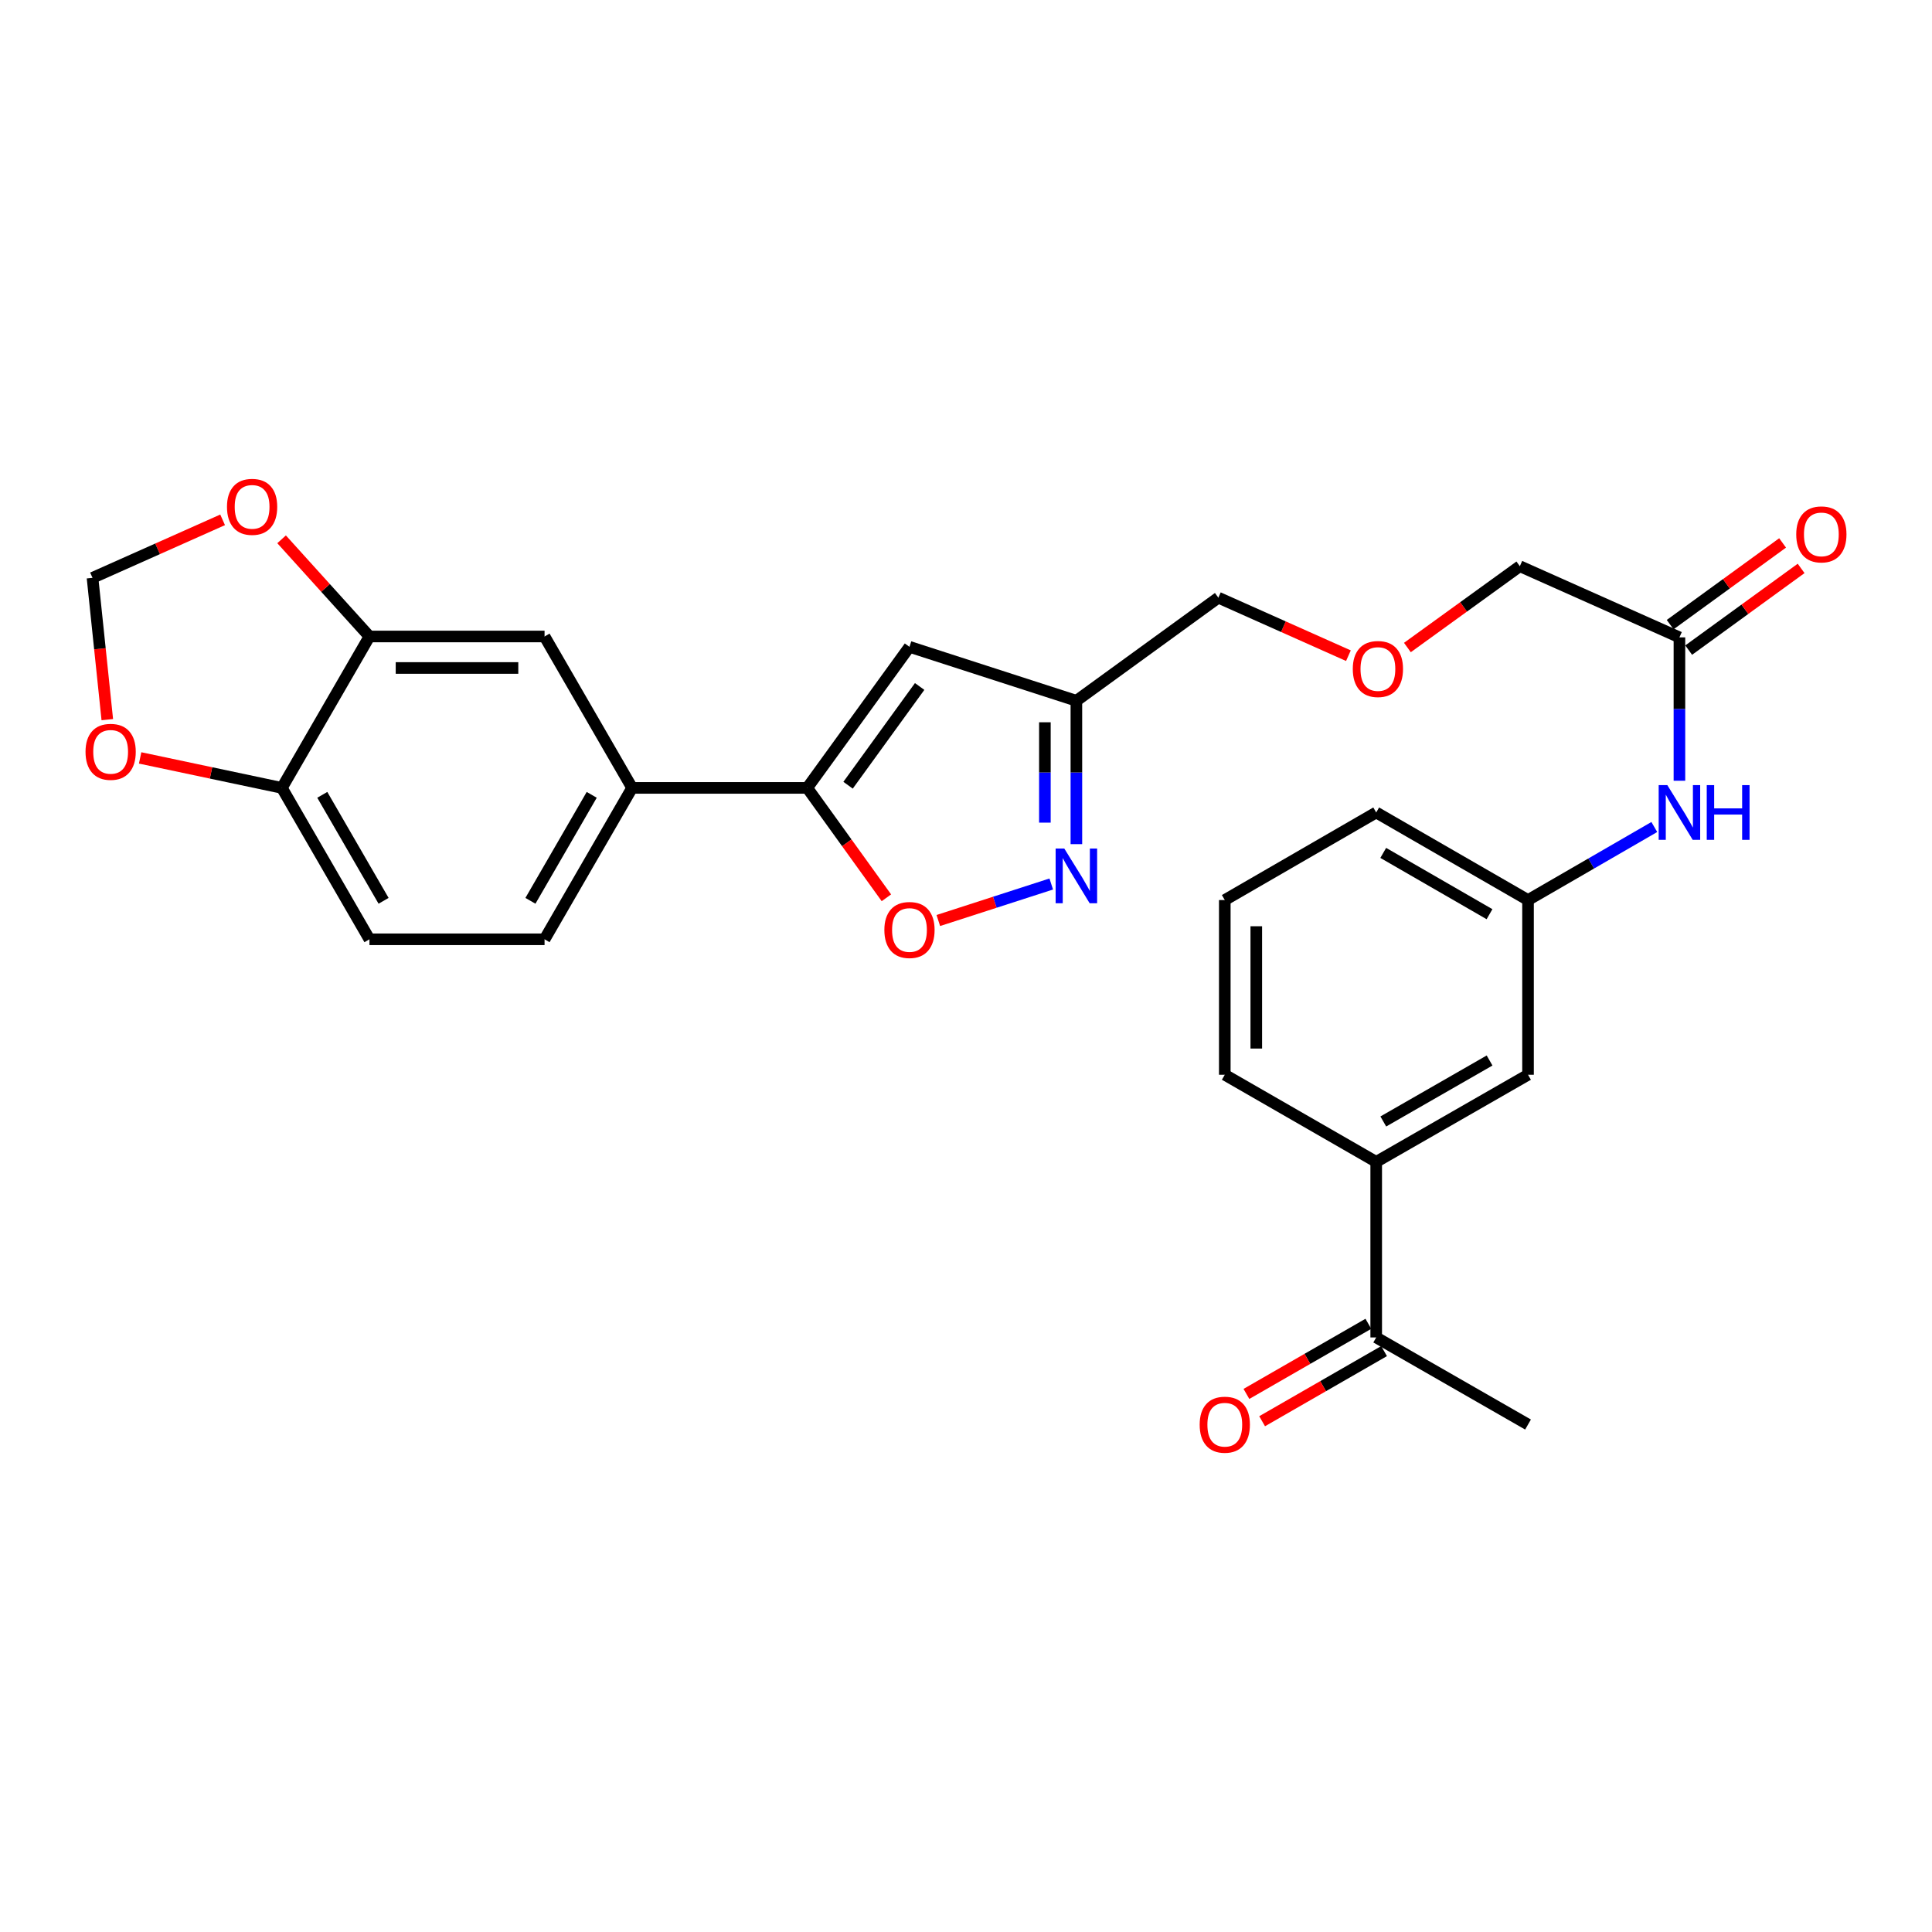 <?xml version='1.0' encoding='iso-8859-1'?>
<svg version='1.1' baseProfile='full'
              xmlns='http://www.w3.org/2000/svg'
                      xmlns:rdkit='http://www.rdkit.org/xml'
                      xmlns:xlink='http://www.w3.org/1999/xlink'
                  xml:space='preserve'
width='1000px' height='1000px' viewBox='0 0 1000 1000'>
<!-- END OF HEADER -->
<rect style='opacity:1.0;fill:#FFFFFF;stroke:none' width='1000' height='1000' x='0' y='0'> </rect>
<path class='bond-1' d='M 417.823,407.814 L 470.745,334.802' style='fill:none;fill-rule:evenodd;stroke:#000000;stroke-width:6px;stroke-linecap:butt;stroke-linejoin:miter;stroke-opacity:1' />
<path class='bond-1' d='M 438.961,406.43 L 476.007,355.322' style='fill:none;fill-rule:evenodd;stroke:#000000;stroke-width:6px;stroke-linecap:butt;stroke-linejoin:miter;stroke-opacity:1' />
<path class='bond-2' d='M 417.823,407.814 L 438.311,436.254' style='fill:none;fill-rule:evenodd;stroke:#000000;stroke-width:6px;stroke-linecap:butt;stroke-linejoin:miter;stroke-opacity:1' />
<path class='bond-2' d='M 438.311,436.254 L 458.798,464.694' style='fill:none;fill-rule:evenodd;stroke:#FF0000;stroke-width:6px;stroke-linecap:butt;stroke-linejoin:miter;stroke-opacity:1' />
<path class='bond-4' d='M 417.823,407.814 L 327.186,407.814' style='fill:none;fill-rule:evenodd;stroke:#000000;stroke-width:6px;stroke-linecap:butt;stroke-linejoin:miter;stroke-opacity:1' />
<path class='bond-0' d='M 544.124,457.559 L 514.898,467.006' style='fill:none;fill-rule:evenodd;stroke:#0000FF;stroke-width:6px;stroke-linecap:butt;stroke-linejoin:miter;stroke-opacity:1' />
<path class='bond-0' d='M 514.898,467.006 L 485.673,476.453' style='fill:none;fill-rule:evenodd;stroke:#FF0000;stroke-width:6px;stroke-linecap:butt;stroke-linejoin:miter;stroke-opacity:1' />
<path class='bond-28' d='M 557.134,436.928 L 557.134,399.823' style='fill:none;fill-rule:evenodd;stroke:#0000FF;stroke-width:6px;stroke-linecap:butt;stroke-linejoin:miter;stroke-opacity:1' />
<path class='bond-28' d='M 557.134,399.823 L 557.134,362.717' style='fill:none;fill-rule:evenodd;stroke:#000000;stroke-width:6px;stroke-linecap:butt;stroke-linejoin:miter;stroke-opacity:1' />
<path class='bond-28' d='M 540.831,425.796 L 540.831,399.823' style='fill:none;fill-rule:evenodd;stroke:#0000FF;stroke-width:6px;stroke-linecap:butt;stroke-linejoin:miter;stroke-opacity:1' />
<path class='bond-28' d='M 540.831,399.823 L 540.831,373.849' style='fill:none;fill-rule:evenodd;stroke:#000000;stroke-width:6px;stroke-linecap:butt;stroke-linejoin:miter;stroke-opacity:1' />
<path class='bond-3' d='M 470.745,334.802 L 557.134,362.717' style='fill:none;fill-rule:evenodd;stroke:#000000;stroke-width:6px;stroke-linecap:butt;stroke-linejoin:miter;stroke-opacity:1' />
<path class='bond-22' d='M 557.134,362.717 L 630.616,309.351' style='fill:none;fill-rule:evenodd;stroke:#000000;stroke-width:6px;stroke-linecap:butt;stroke-linejoin:miter;stroke-opacity:1' />
<path class='bond-6' d='M 327.186,407.814 L 281.863,329.441' style='fill:none;fill-rule:evenodd;stroke:#000000;stroke-width:6px;stroke-linecap:butt;stroke-linejoin:miter;stroke-opacity:1' />
<path class='bond-17' d='M 327.186,407.814 L 281.863,486.178' style='fill:none;fill-rule:evenodd;stroke:#000000;stroke-width:6px;stroke-linecap:butt;stroke-linejoin:miter;stroke-opacity:1' />
<path class='bond-17' d='M 306.275,411.406 L 274.549,466.261' style='fill:none;fill-rule:evenodd;stroke:#000000;stroke-width:6px;stroke-linecap:butt;stroke-linejoin:miter;stroke-opacity:1' />
<path class='bond-5' d='M 191.226,329.441 L 281.863,329.441' style='fill:none;fill-rule:evenodd;stroke:#000000;stroke-width:6px;stroke-linecap:butt;stroke-linejoin:miter;stroke-opacity:1' />
<path class='bond-5' d='M 204.822,345.744 L 268.267,345.744' style='fill:none;fill-rule:evenodd;stroke:#000000;stroke-width:6px;stroke-linecap:butt;stroke-linejoin:miter;stroke-opacity:1' />
<path class='bond-10' d='M 191.226,329.441 L 168.489,304.293' style='fill:none;fill-rule:evenodd;stroke:#000000;stroke-width:6px;stroke-linecap:butt;stroke-linejoin:miter;stroke-opacity:1' />
<path class='bond-10' d='M 168.489,304.293 L 145.752,279.145' style='fill:none;fill-rule:evenodd;stroke:#FF0000;stroke-width:6px;stroke-linecap:butt;stroke-linejoin:miter;stroke-opacity:1' />
<path class='bond-29' d='M 191.226,329.441 L 145.903,407.814' style='fill:none;fill-rule:evenodd;stroke:#000000;stroke-width:6px;stroke-linecap:butt;stroke-linejoin:miter;stroke-opacity:1' />
<path class='bond-7' d='M 869.268,329.902 L 786.665,293.066' style='fill:none;fill-rule:evenodd;stroke:#000000;stroke-width:6px;stroke-linecap:butt;stroke-linejoin:miter;stroke-opacity:1' />
<path class='bond-11' d='M 869.268,329.902 L 869.268,367.008' style='fill:none;fill-rule:evenodd;stroke:#000000;stroke-width:6px;stroke-linecap:butt;stroke-linejoin:miter;stroke-opacity:1' />
<path class='bond-11' d='M 869.268,367.008 L 869.268,404.113' style='fill:none;fill-rule:evenodd;stroke:#0000FF;stroke-width:6px;stroke-linecap:butt;stroke-linejoin:miter;stroke-opacity:1' />
<path class='bond-18' d='M 874.06,336.497 L 903.157,315.353' style='fill:none;fill-rule:evenodd;stroke:#000000;stroke-width:6px;stroke-linecap:butt;stroke-linejoin:miter;stroke-opacity:1' />
<path class='bond-18' d='M 903.157,315.353 L 932.254,294.209' style='fill:none;fill-rule:evenodd;stroke:#FF0000;stroke-width:6px;stroke-linecap:butt;stroke-linejoin:miter;stroke-opacity:1' />
<path class='bond-18' d='M 864.476,323.308 L 893.573,302.164' style='fill:none;fill-rule:evenodd;stroke:#000000;stroke-width:6px;stroke-linecap:butt;stroke-linejoin:miter;stroke-opacity:1' />
<path class='bond-18' d='M 893.573,302.164 L 922.67,281.021' style='fill:none;fill-rule:evenodd;stroke:#FF0000;stroke-width:6px;stroke-linecap:butt;stroke-linejoin:miter;stroke-opacity:1' />
<path class='bond-8' d='M 712.322,601.378 L 790.904,556.291' style='fill:none;fill-rule:evenodd;stroke:#000000;stroke-width:6px;stroke-linecap:butt;stroke-linejoin:miter;stroke-opacity:1' />
<path class='bond-8' d='M 715.996,580.474 L 771.003,548.913' style='fill:none;fill-rule:evenodd;stroke:#000000;stroke-width:6px;stroke-linecap:butt;stroke-linejoin:miter;stroke-opacity:1' />
<path class='bond-13' d='M 712.322,601.378 L 712.322,692.26' style='fill:none;fill-rule:evenodd;stroke:#000000;stroke-width:6px;stroke-linecap:butt;stroke-linejoin:miter;stroke-opacity:1' />
<path class='bond-31' d='M 712.322,601.378 L 633.949,556.291' style='fill:none;fill-rule:evenodd;stroke:#000000;stroke-width:6px;stroke-linecap:butt;stroke-linejoin:miter;stroke-opacity:1' />
<path class='bond-9' d='M 145.903,407.814 L 191.226,486.178' style='fill:none;fill-rule:evenodd;stroke:#000000;stroke-width:6px;stroke-linecap:butt;stroke-linejoin:miter;stroke-opacity:1' />
<path class='bond-9' d='M 166.814,411.406 L 198.54,466.261' style='fill:none;fill-rule:evenodd;stroke:#000000;stroke-width:6px;stroke-linecap:butt;stroke-linejoin:miter;stroke-opacity:1' />
<path class='bond-12' d='M 145.903,407.814 L 109.218,400.054' style='fill:none;fill-rule:evenodd;stroke:#000000;stroke-width:6px;stroke-linecap:butt;stroke-linejoin:miter;stroke-opacity:1' />
<path class='bond-12' d='M 109.218,400.054 L 72.533,392.294' style='fill:none;fill-rule:evenodd;stroke:#FF0000;stroke-width:6px;stroke-linecap:butt;stroke-linejoin:miter;stroke-opacity:1' />
<path class='bond-14' d='M 115.227,269.066 L 81.556,284.078' style='fill:none;fill-rule:evenodd;stroke:#FF0000;stroke-width:6px;stroke-linecap:butt;stroke-linejoin:miter;stroke-opacity:1' />
<path class='bond-14' d='M 81.556,284.078 L 47.885,299.089' style='fill:none;fill-rule:evenodd;stroke:#000000;stroke-width:6px;stroke-linecap:butt;stroke-linejoin:miter;stroke-opacity:1' />
<path class='bond-16' d='M 856.265,428.06 L 823.584,446.961' style='fill:none;fill-rule:evenodd;stroke:#0000FF;stroke-width:6px;stroke-linecap:butt;stroke-linejoin:miter;stroke-opacity:1' />
<path class='bond-16' d='M 823.584,446.961 L 790.904,465.862' style='fill:none;fill-rule:evenodd;stroke:#000000;stroke-width:6px;stroke-linecap:butt;stroke-linejoin:miter;stroke-opacity:1' />
<path class='bond-30' d='M 55.539,372.483 L 51.712,335.786' style='fill:none;fill-rule:evenodd;stroke:#FF0000;stroke-width:6px;stroke-linecap:butt;stroke-linejoin:miter;stroke-opacity:1' />
<path class='bond-30' d='M 51.712,335.786 L 47.885,299.089' style='fill:none;fill-rule:evenodd;stroke:#000000;stroke-width:6px;stroke-linecap:butt;stroke-linejoin:miter;stroke-opacity:1' />
<path class='bond-20' d='M 708.258,685.193 L 676.702,703.344' style='fill:none;fill-rule:evenodd;stroke:#000000;stroke-width:6px;stroke-linecap:butt;stroke-linejoin:miter;stroke-opacity:1' />
<path class='bond-20' d='M 676.702,703.344 L 645.145,721.494' style='fill:none;fill-rule:evenodd;stroke:#FF0000;stroke-width:6px;stroke-linecap:butt;stroke-linejoin:miter;stroke-opacity:1' />
<path class='bond-20' d='M 716.387,699.326 L 684.83,717.476' style='fill:none;fill-rule:evenodd;stroke:#000000;stroke-width:6px;stroke-linecap:butt;stroke-linejoin:miter;stroke-opacity:1' />
<path class='bond-20' d='M 684.83,717.476 L 653.274,735.627' style='fill:none;fill-rule:evenodd;stroke:#FF0000;stroke-width:6px;stroke-linecap:butt;stroke-linejoin:miter;stroke-opacity:1' />
<path class='bond-27' d='M 712.322,692.26 L 790.904,737.338' style='fill:none;fill-rule:evenodd;stroke:#000000;stroke-width:6px;stroke-linecap:butt;stroke-linejoin:miter;stroke-opacity:1' />
<path class='bond-15' d='M 790.904,556.291 L 790.904,465.862' style='fill:none;fill-rule:evenodd;stroke:#000000;stroke-width:6px;stroke-linecap:butt;stroke-linejoin:miter;stroke-opacity:1' />
<path class='bond-26' d='M 790.904,465.862 L 712.322,420.539' style='fill:none;fill-rule:evenodd;stroke:#000000;stroke-width:6px;stroke-linecap:butt;stroke-linejoin:miter;stroke-opacity:1' />
<path class='bond-26' d='M 770.971,473.186 L 715.964,441.46' style='fill:none;fill-rule:evenodd;stroke:#000000;stroke-width:6px;stroke-linecap:butt;stroke-linejoin:miter;stroke-opacity:1' />
<path class='bond-19' d='M 281.863,486.178 L 191.226,486.178' style='fill:none;fill-rule:evenodd;stroke:#000000;stroke-width:6px;stroke-linecap:butt;stroke-linejoin:miter;stroke-opacity:1' />
<path class='bond-21' d='M 697.94,339.388 L 664.278,324.37' style='fill:none;fill-rule:evenodd;stroke:#FF0000;stroke-width:6px;stroke-linecap:butt;stroke-linejoin:miter;stroke-opacity:1' />
<path class='bond-21' d='M 664.278,324.37 L 630.616,309.351' style='fill:none;fill-rule:evenodd;stroke:#000000;stroke-width:6px;stroke-linecap:butt;stroke-linejoin:miter;stroke-opacity:1' />
<path class='bond-23' d='M 728.467,335.156 L 757.566,314.111' style='fill:none;fill-rule:evenodd;stroke:#FF0000;stroke-width:6px;stroke-linecap:butt;stroke-linejoin:miter;stroke-opacity:1' />
<path class='bond-23' d='M 757.566,314.111 L 786.665,293.066' style='fill:none;fill-rule:evenodd;stroke:#000000;stroke-width:6px;stroke-linecap:butt;stroke-linejoin:miter;stroke-opacity:1' />
<path class='bond-24' d='M 633.949,556.291 L 633.949,465.862' style='fill:none;fill-rule:evenodd;stroke:#000000;stroke-width:6px;stroke-linecap:butt;stroke-linejoin:miter;stroke-opacity:1' />
<path class='bond-24' d='M 650.252,542.726 L 650.252,479.426' style='fill:none;fill-rule:evenodd;stroke:#000000;stroke-width:6px;stroke-linecap:butt;stroke-linejoin:miter;stroke-opacity:1' />
<path class='bond-25' d='M 633.949,465.862 L 712.322,420.539' style='fill:none;fill-rule:evenodd;stroke:#000000;stroke-width:6px;stroke-linecap:butt;stroke-linejoin:miter;stroke-opacity:1' />
<path  class='atom-1' d='M 550.874 439.194
L 560.154 454.194
Q 561.074 455.674, 562.554 458.354
Q 564.034 461.034, 564.114 461.194
L 564.114 439.194
L 567.874 439.194
L 567.874 467.514
L 563.994 467.514
L 554.034 451.114
Q 552.874 449.194, 551.634 446.994
Q 550.434 444.794, 550.074 444.114
L 550.074 467.514
L 546.394 467.514
L 546.394 439.194
L 550.874 439.194
' fill='#0000FF'/>
<path  class='atom-3' d='M 457.745 481.358
Q 457.745 474.558, 461.105 470.758
Q 464.465 466.958, 470.745 466.958
Q 477.025 466.958, 480.385 470.758
Q 483.745 474.558, 483.745 481.358
Q 483.745 488.238, 480.345 492.158
Q 476.945 496.038, 470.745 496.038
Q 464.505 496.038, 461.105 492.158
Q 457.745 488.278, 457.745 481.358
M 470.745 492.838
Q 475.065 492.838, 477.385 489.958
Q 479.745 487.038, 479.745 481.358
Q 479.745 475.798, 477.385 472.998
Q 475.065 470.158, 470.745 470.158
Q 466.425 470.158, 464.065 472.958
Q 461.745 475.758, 461.745 481.358
Q 461.745 487.078, 464.065 489.958
Q 466.425 492.838, 470.745 492.838
' fill='#FF0000'/>
<path  class='atom-11' d='M 117.488 262.342
Q 117.488 255.542, 120.848 251.742
Q 124.208 247.942, 130.488 247.942
Q 136.768 247.942, 140.128 251.742
Q 143.488 255.542, 143.488 262.342
Q 143.488 269.222, 140.088 273.142
Q 136.688 277.022, 130.488 277.022
Q 124.248 277.022, 120.848 273.142
Q 117.488 269.262, 117.488 262.342
M 130.488 273.822
Q 134.808 273.822, 137.128 270.942
Q 139.488 268.022, 139.488 262.342
Q 139.488 256.782, 137.128 253.982
Q 134.808 251.142, 130.488 251.142
Q 126.168 251.142, 123.808 253.942
Q 121.488 256.742, 121.488 262.342
Q 121.488 268.062, 123.808 270.942
Q 126.168 273.822, 130.488 273.822
' fill='#FF0000'/>
<path  class='atom-12' d='M 863.008 406.379
L 872.288 421.379
Q 873.208 422.859, 874.688 425.539
Q 876.168 428.219, 876.248 428.379
L 876.248 406.379
L 880.008 406.379
L 880.008 434.699
L 876.128 434.699
L 866.168 418.299
Q 865.008 416.379, 863.768 414.179
Q 862.568 411.979, 862.208 411.299
L 862.208 434.699
L 858.528 434.699
L 858.528 406.379
L 863.008 406.379
' fill='#0000FF'/>
<path  class='atom-12' d='M 883.408 406.379
L 887.248 406.379
L 887.248 418.419
L 901.728 418.419
L 901.728 406.379
L 905.568 406.379
L 905.568 434.699
L 901.728 434.699
L 901.728 421.619
L 887.248 421.619
L 887.248 434.699
L 883.408 434.699
L 883.408 406.379
' fill='#0000FF'/>
<path  class='atom-13' d='M 44.268 389.145
Q 44.268 382.345, 47.628 378.545
Q 50.988 374.745, 57.268 374.745
Q 63.548 374.745, 66.908 378.545
Q 70.268 382.345, 70.268 389.145
Q 70.268 396.025, 66.868 399.945
Q 63.468 403.825, 57.268 403.825
Q 51.028 403.825, 47.628 399.945
Q 44.268 396.065, 44.268 389.145
M 57.268 400.625
Q 61.588 400.625, 63.908 397.745
Q 66.268 394.825, 66.268 389.145
Q 66.268 383.585, 63.908 380.785
Q 61.588 377.945, 57.268 377.945
Q 52.948 377.945, 50.588 380.745
Q 48.268 383.545, 48.268 389.145
Q 48.268 394.865, 50.588 397.745
Q 52.948 400.625, 57.268 400.625
' fill='#FF0000'/>
<path  class='atom-19' d='M 929.732 276.598
Q 929.732 269.798, 933.092 265.998
Q 936.452 262.198, 942.732 262.198
Q 949.012 262.198, 952.372 265.998
Q 955.732 269.798, 955.732 276.598
Q 955.732 283.478, 952.332 287.398
Q 948.932 291.278, 942.732 291.278
Q 936.492 291.278, 933.092 287.398
Q 929.732 283.518, 929.732 276.598
M 942.732 288.078
Q 947.052 288.078, 949.372 285.198
Q 951.732 282.278, 951.732 276.598
Q 951.732 271.038, 949.372 268.238
Q 947.052 265.398, 942.732 265.398
Q 938.412 265.398, 936.052 268.198
Q 933.732 270.998, 933.732 276.598
Q 933.732 282.318, 936.052 285.198
Q 938.412 288.078, 942.732 288.078
' fill='#FF0000'/>
<path  class='atom-21' d='M 620.949 737.418
Q 620.949 730.618, 624.309 726.818
Q 627.669 723.018, 633.949 723.018
Q 640.229 723.018, 643.589 726.818
Q 646.949 730.618, 646.949 737.418
Q 646.949 744.298, 643.549 748.218
Q 640.149 752.098, 633.949 752.098
Q 627.709 752.098, 624.309 748.218
Q 620.949 744.338, 620.949 737.418
M 633.949 748.898
Q 638.269 748.898, 640.589 746.018
Q 642.949 743.098, 642.949 737.418
Q 642.949 731.858, 640.589 729.058
Q 638.269 726.218, 633.949 726.218
Q 629.629 726.218, 627.269 729.018
Q 624.949 731.818, 624.949 737.418
Q 624.949 743.138, 627.269 746.018
Q 629.629 748.898, 633.949 748.898
' fill='#FF0000'/>
<path  class='atom-22' d='M 700.201 346.277
Q 700.201 339.477, 703.561 335.677
Q 706.921 331.877, 713.201 331.877
Q 719.481 331.877, 722.841 335.677
Q 726.201 339.477, 726.201 346.277
Q 726.201 353.157, 722.801 357.077
Q 719.401 360.957, 713.201 360.957
Q 706.961 360.957, 703.561 357.077
Q 700.201 353.197, 700.201 346.277
M 713.201 357.757
Q 717.521 357.757, 719.841 354.877
Q 722.201 351.957, 722.201 346.277
Q 722.201 340.717, 719.841 337.917
Q 717.521 335.077, 713.201 335.077
Q 708.881 335.077, 706.521 337.877
Q 704.201 340.677, 704.201 346.277
Q 704.201 351.997, 706.521 354.877
Q 708.881 357.757, 713.201 357.757
' fill='#FF0000'/>
</svg>
